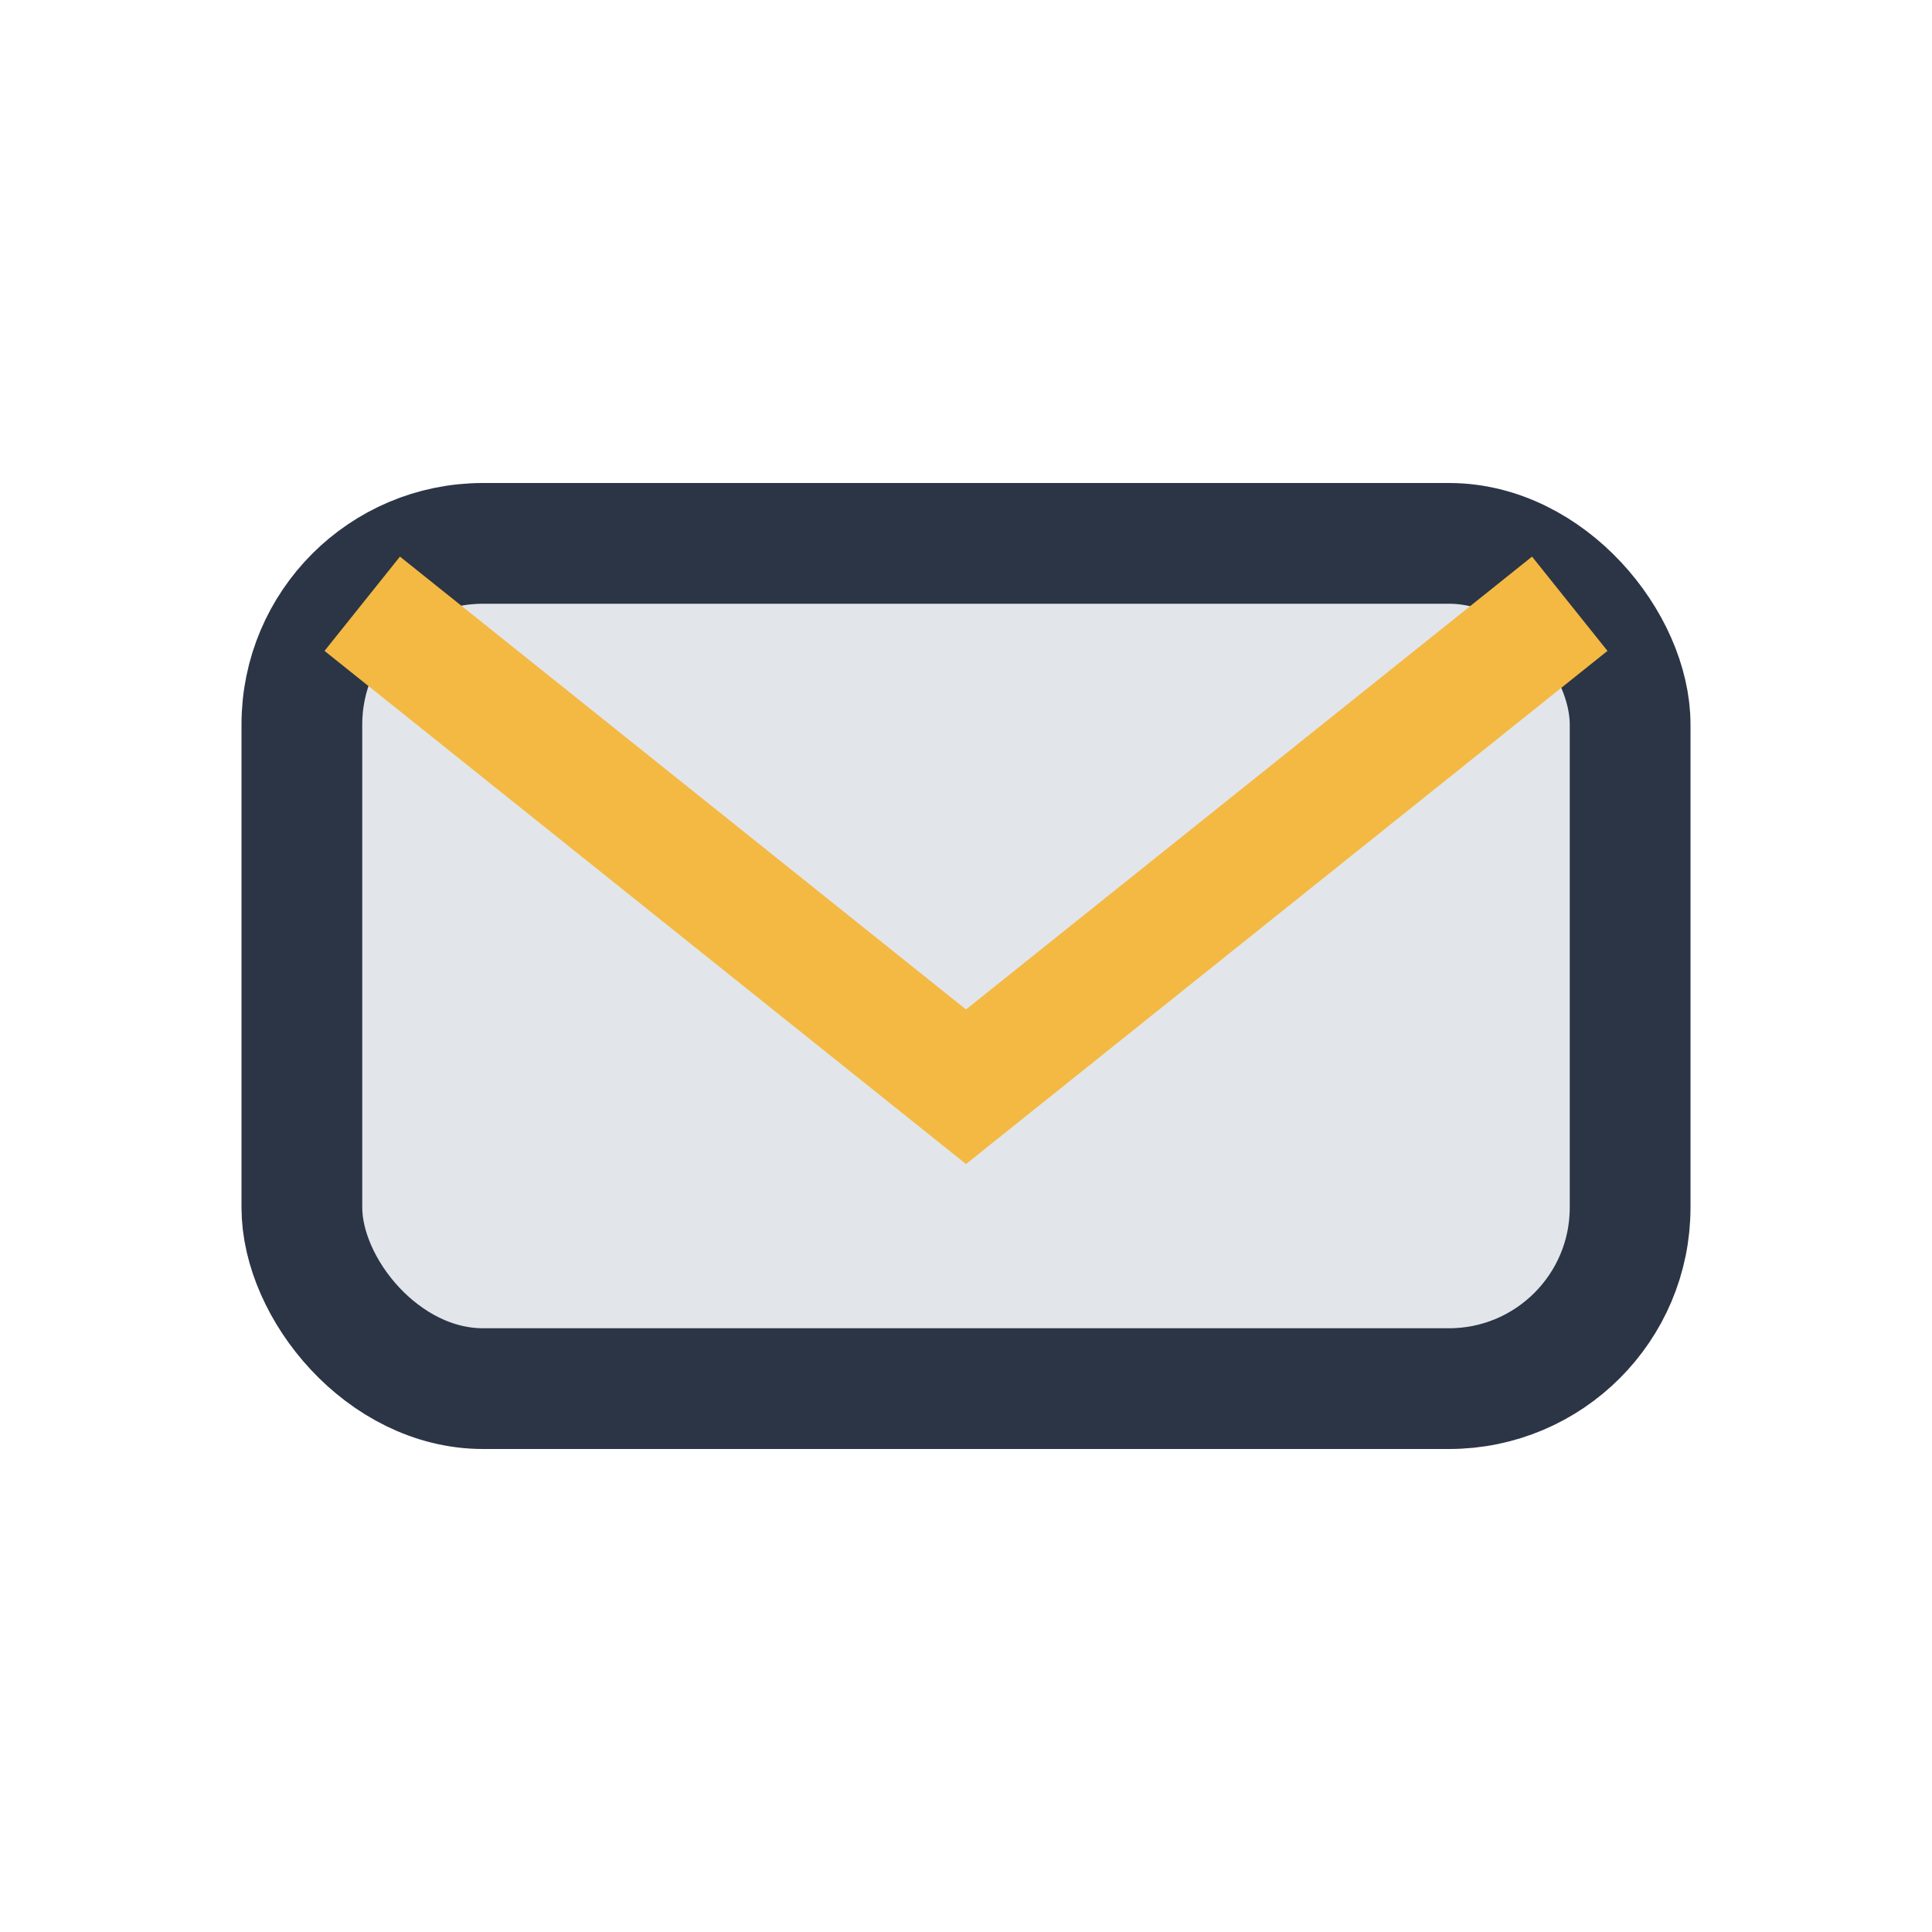 <?xml version="1.0" encoding="UTF-8"?>
<svg xmlns="http://www.w3.org/2000/svg" width="32" height="32" viewBox="0 0 32 32"><rect x="5" y="9" width="22" height="14" rx="3" fill="#E2E6EB" stroke="#2C3546" stroke-width="2"/><path d="M6 10l10 8 10-8" stroke="#F4B942" stroke-width="2" fill="none"/></svg>